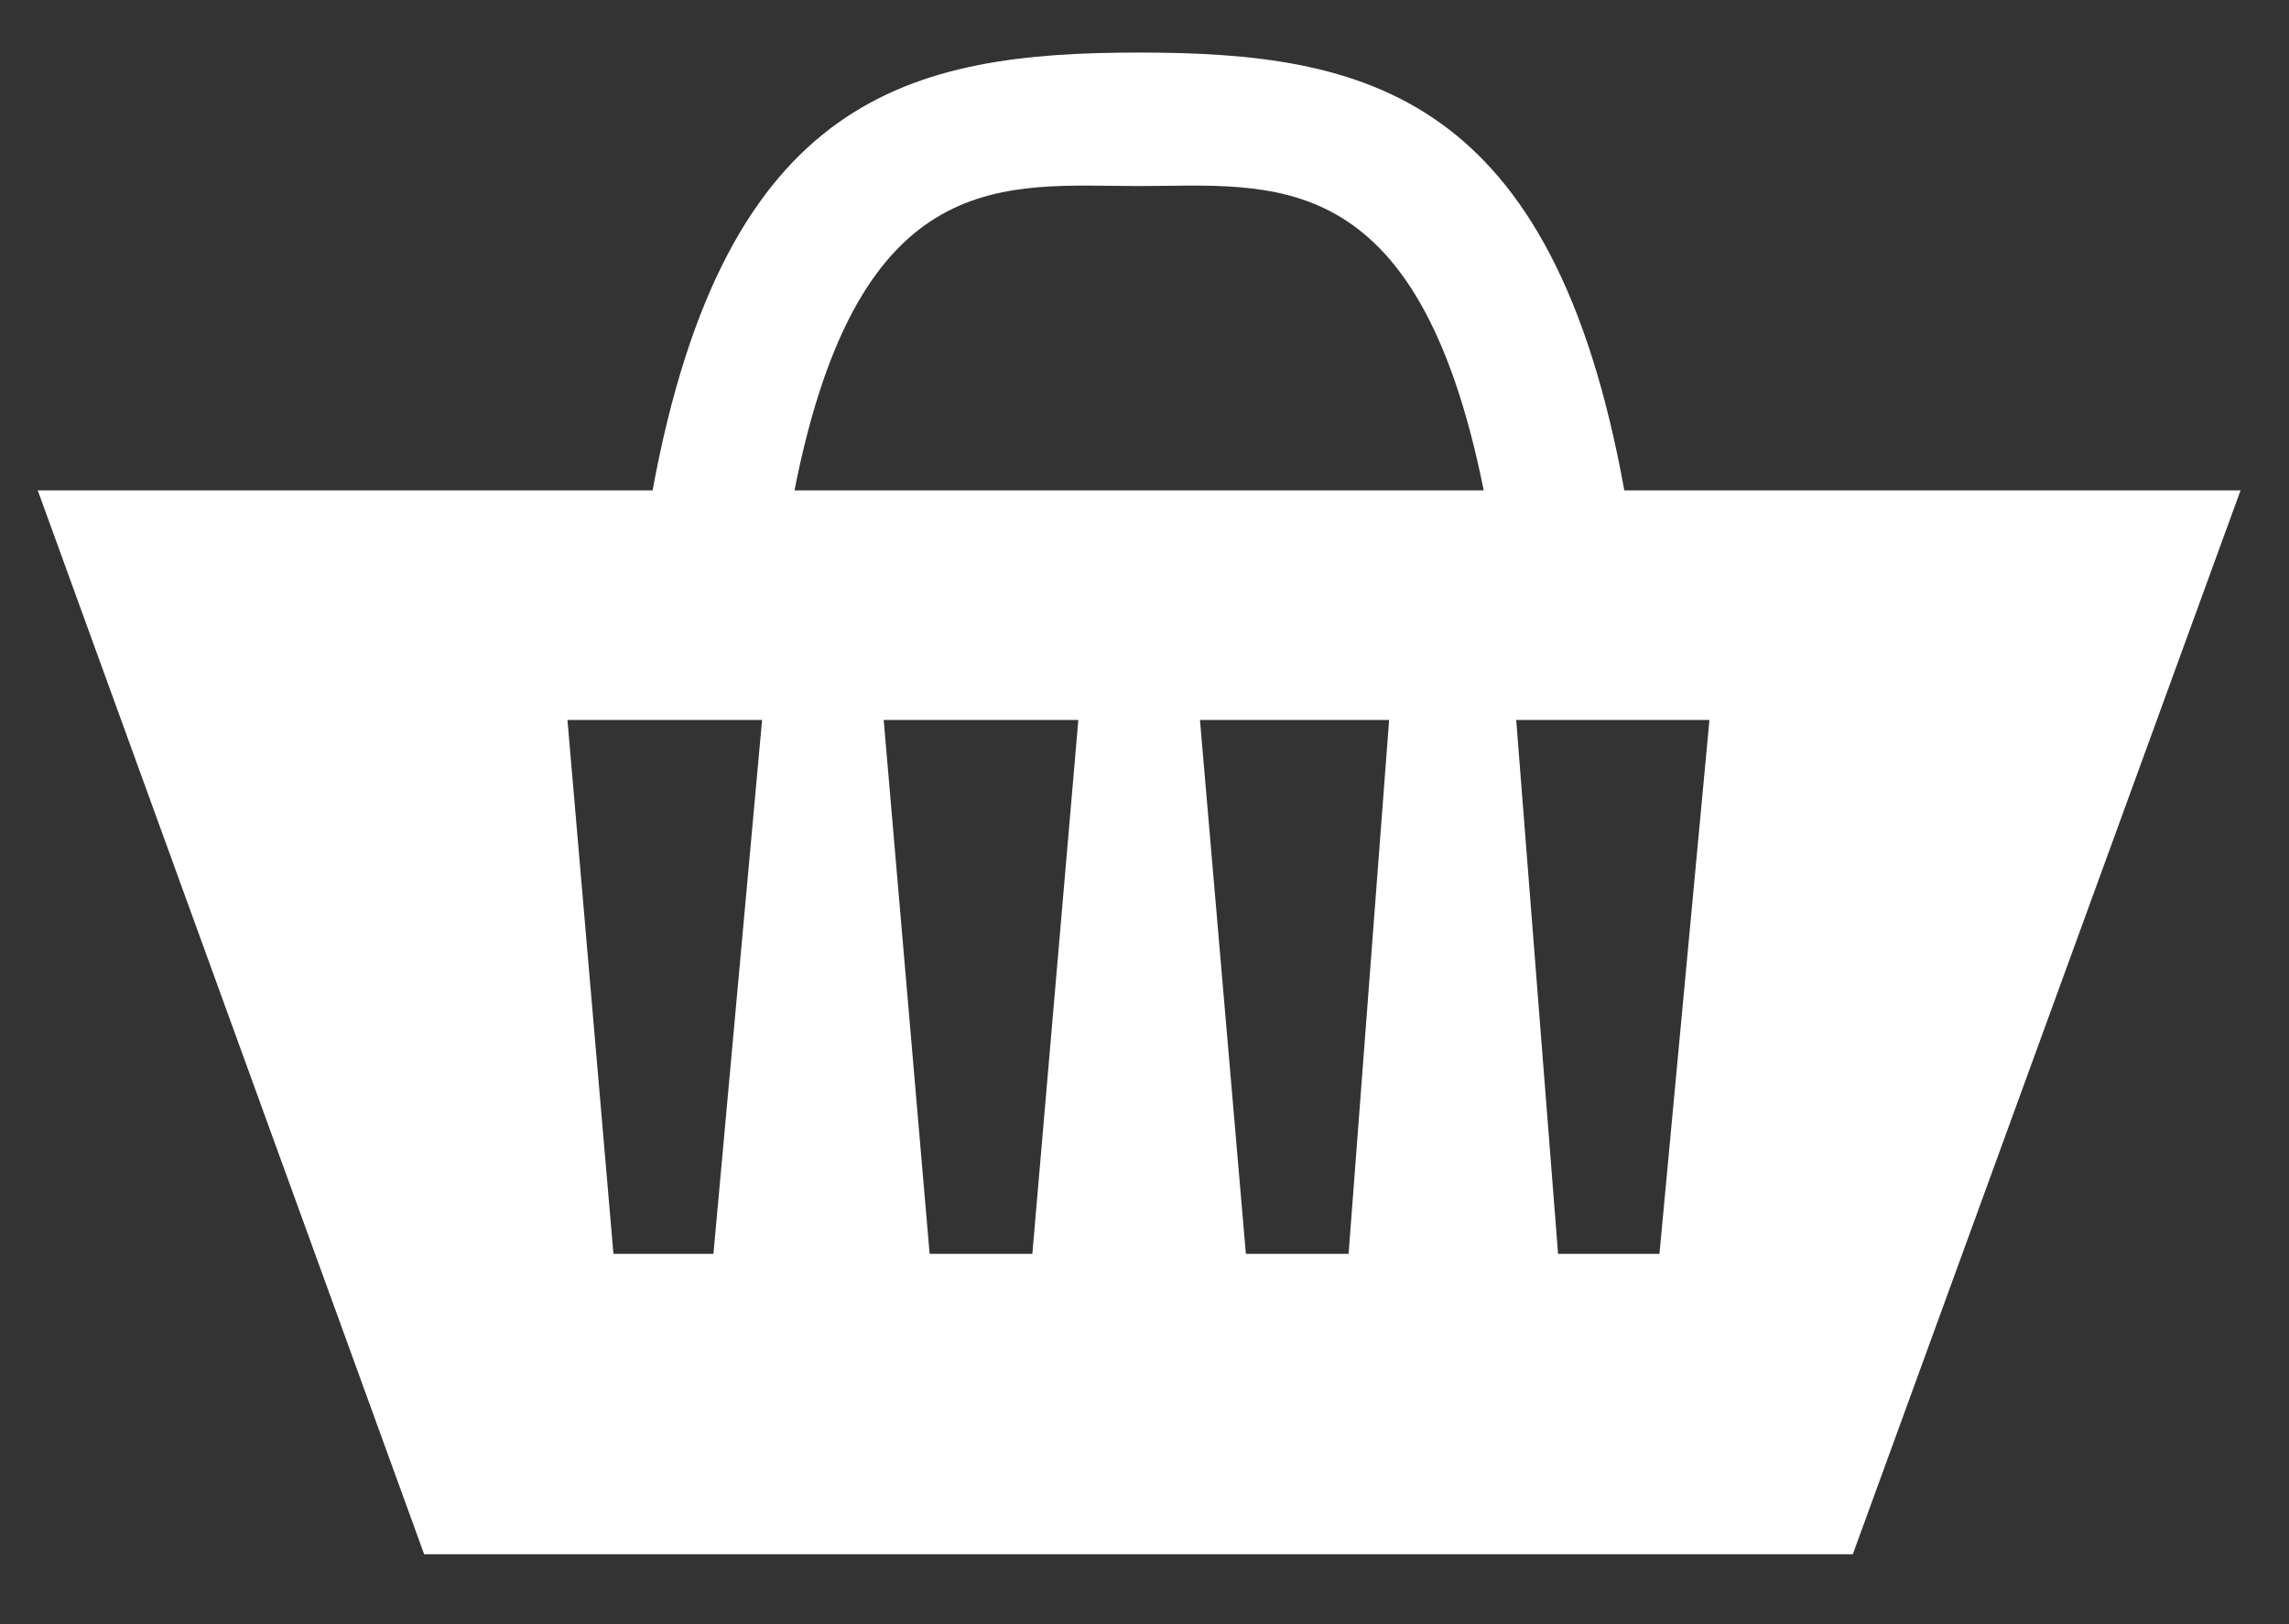 <?xml version="1.0" encoding="UTF-8"?> <svg xmlns="http://www.w3.org/2000/svg" width="31" height="22" viewBox="0 0 31 22" fill="none"><rect x="0" y="0" width="31" height="22" fill="#333333" stroke="none"/><g clip-path="url(#clip0_1825_973)"><path d="M21.998 6.642C21.028 1.272 18.502 0.712 15.427 0.712C12.352 0.712 9.827 1.272 8.838 6.642H0.511L5.764 21.107H25.073L30.344 6.642H21.998ZM9.662 16.984H8.308L7.685 9.752H10.321L9.662 16.984ZM13.981 16.984H12.59L11.968 9.752H14.604L13.981 16.984ZM18.264 16.984H16.873L16.251 9.752H18.813L18.264 16.984ZM15.427 6.642H10.76C11.639 2.176 13.633 2.52 15.427 2.52C17.221 2.52 19.197 2.176 20.094 6.642H15.427ZM22.474 16.984H21.101L20.534 9.752H23.151L22.474 16.984Z" fill="white"></path></g><defs><clipPath id="clip0_1825_973"><rect width="29.833" height="20.341" fill="white" transform="translate(0.511 0.712)"></rect></clipPath></defs></svg> 